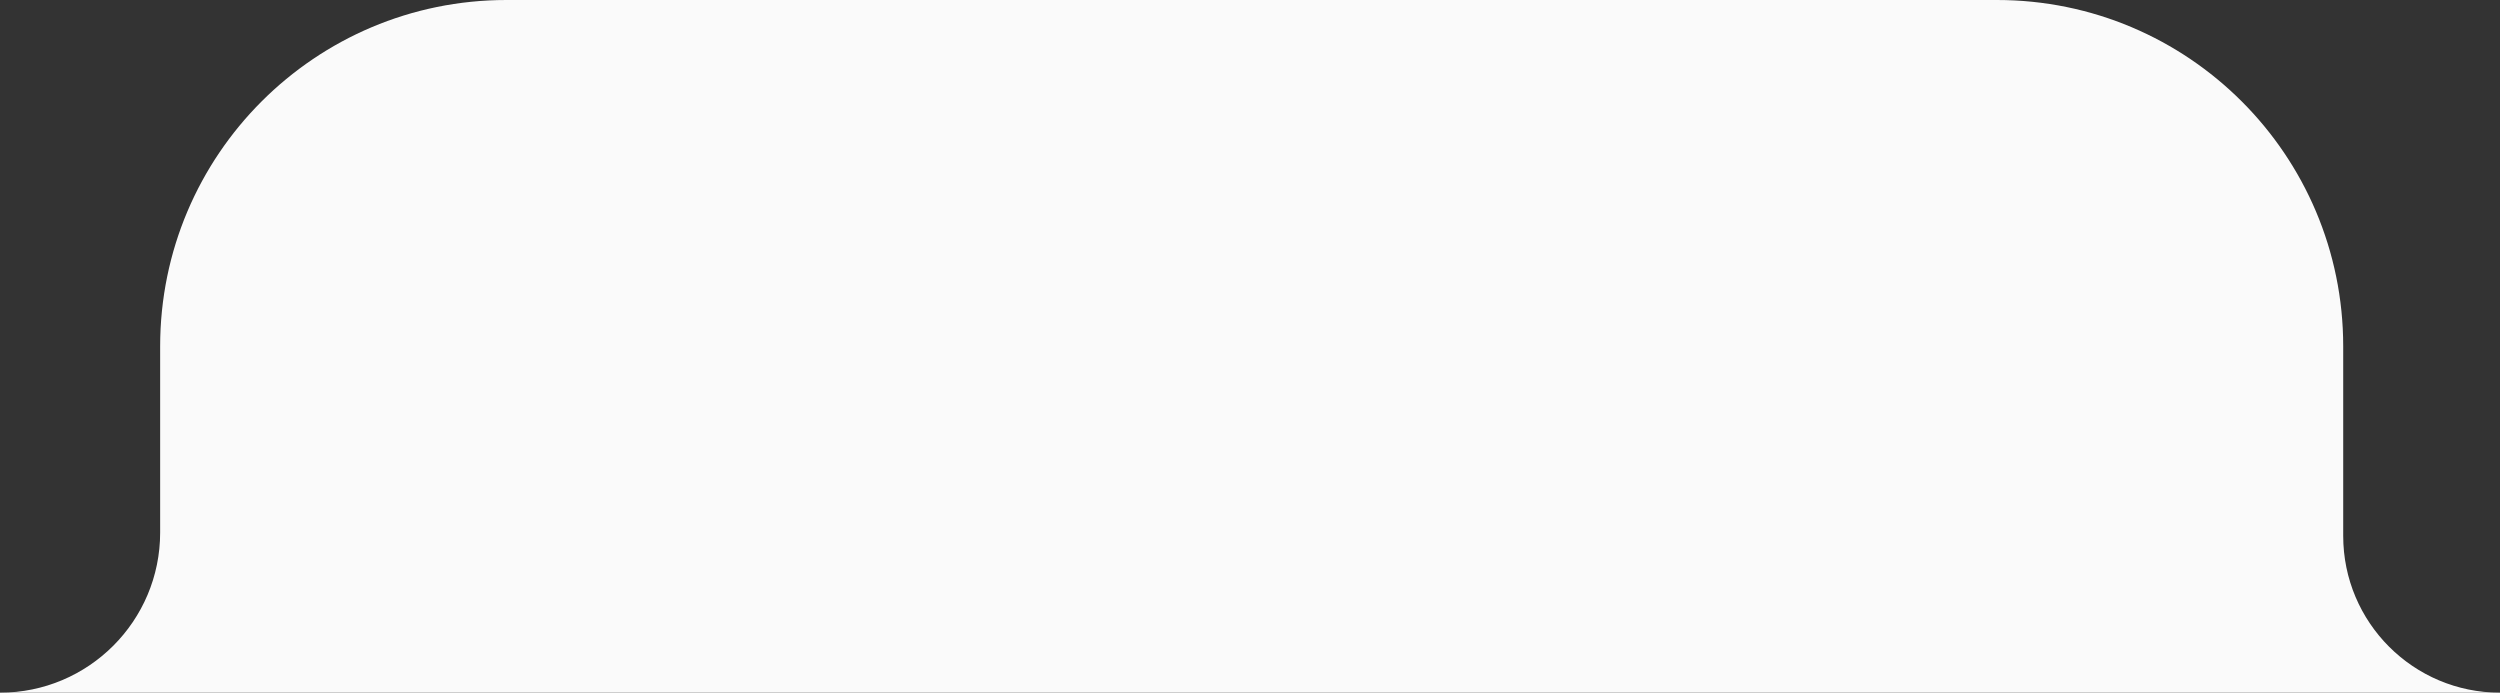 <?xml version="1.0" encoding="UTF-8"?> <svg xmlns="http://www.w3.org/2000/svg" width="314" height="87" viewBox="0 0 314 87" fill="none"><rect x="0" y="0" width="314" height="87" fill="#333333" stroke="none"/><path d="M20.115 43.5C20.115 19.476 39.591 0 63.615 0H250.807C274.831 0 294.307 19.476 294.307 43.5V43.5V67.307C294.307 78.183 303.124 87 314 87V87H277.428H256.416H222.659H155.144H87.63H53.872H36.994H0V87C11.109 87 20.115 77.994 20.115 66.885V43.5V43.5Z" fill="#FAFAFA"></path></svg> 